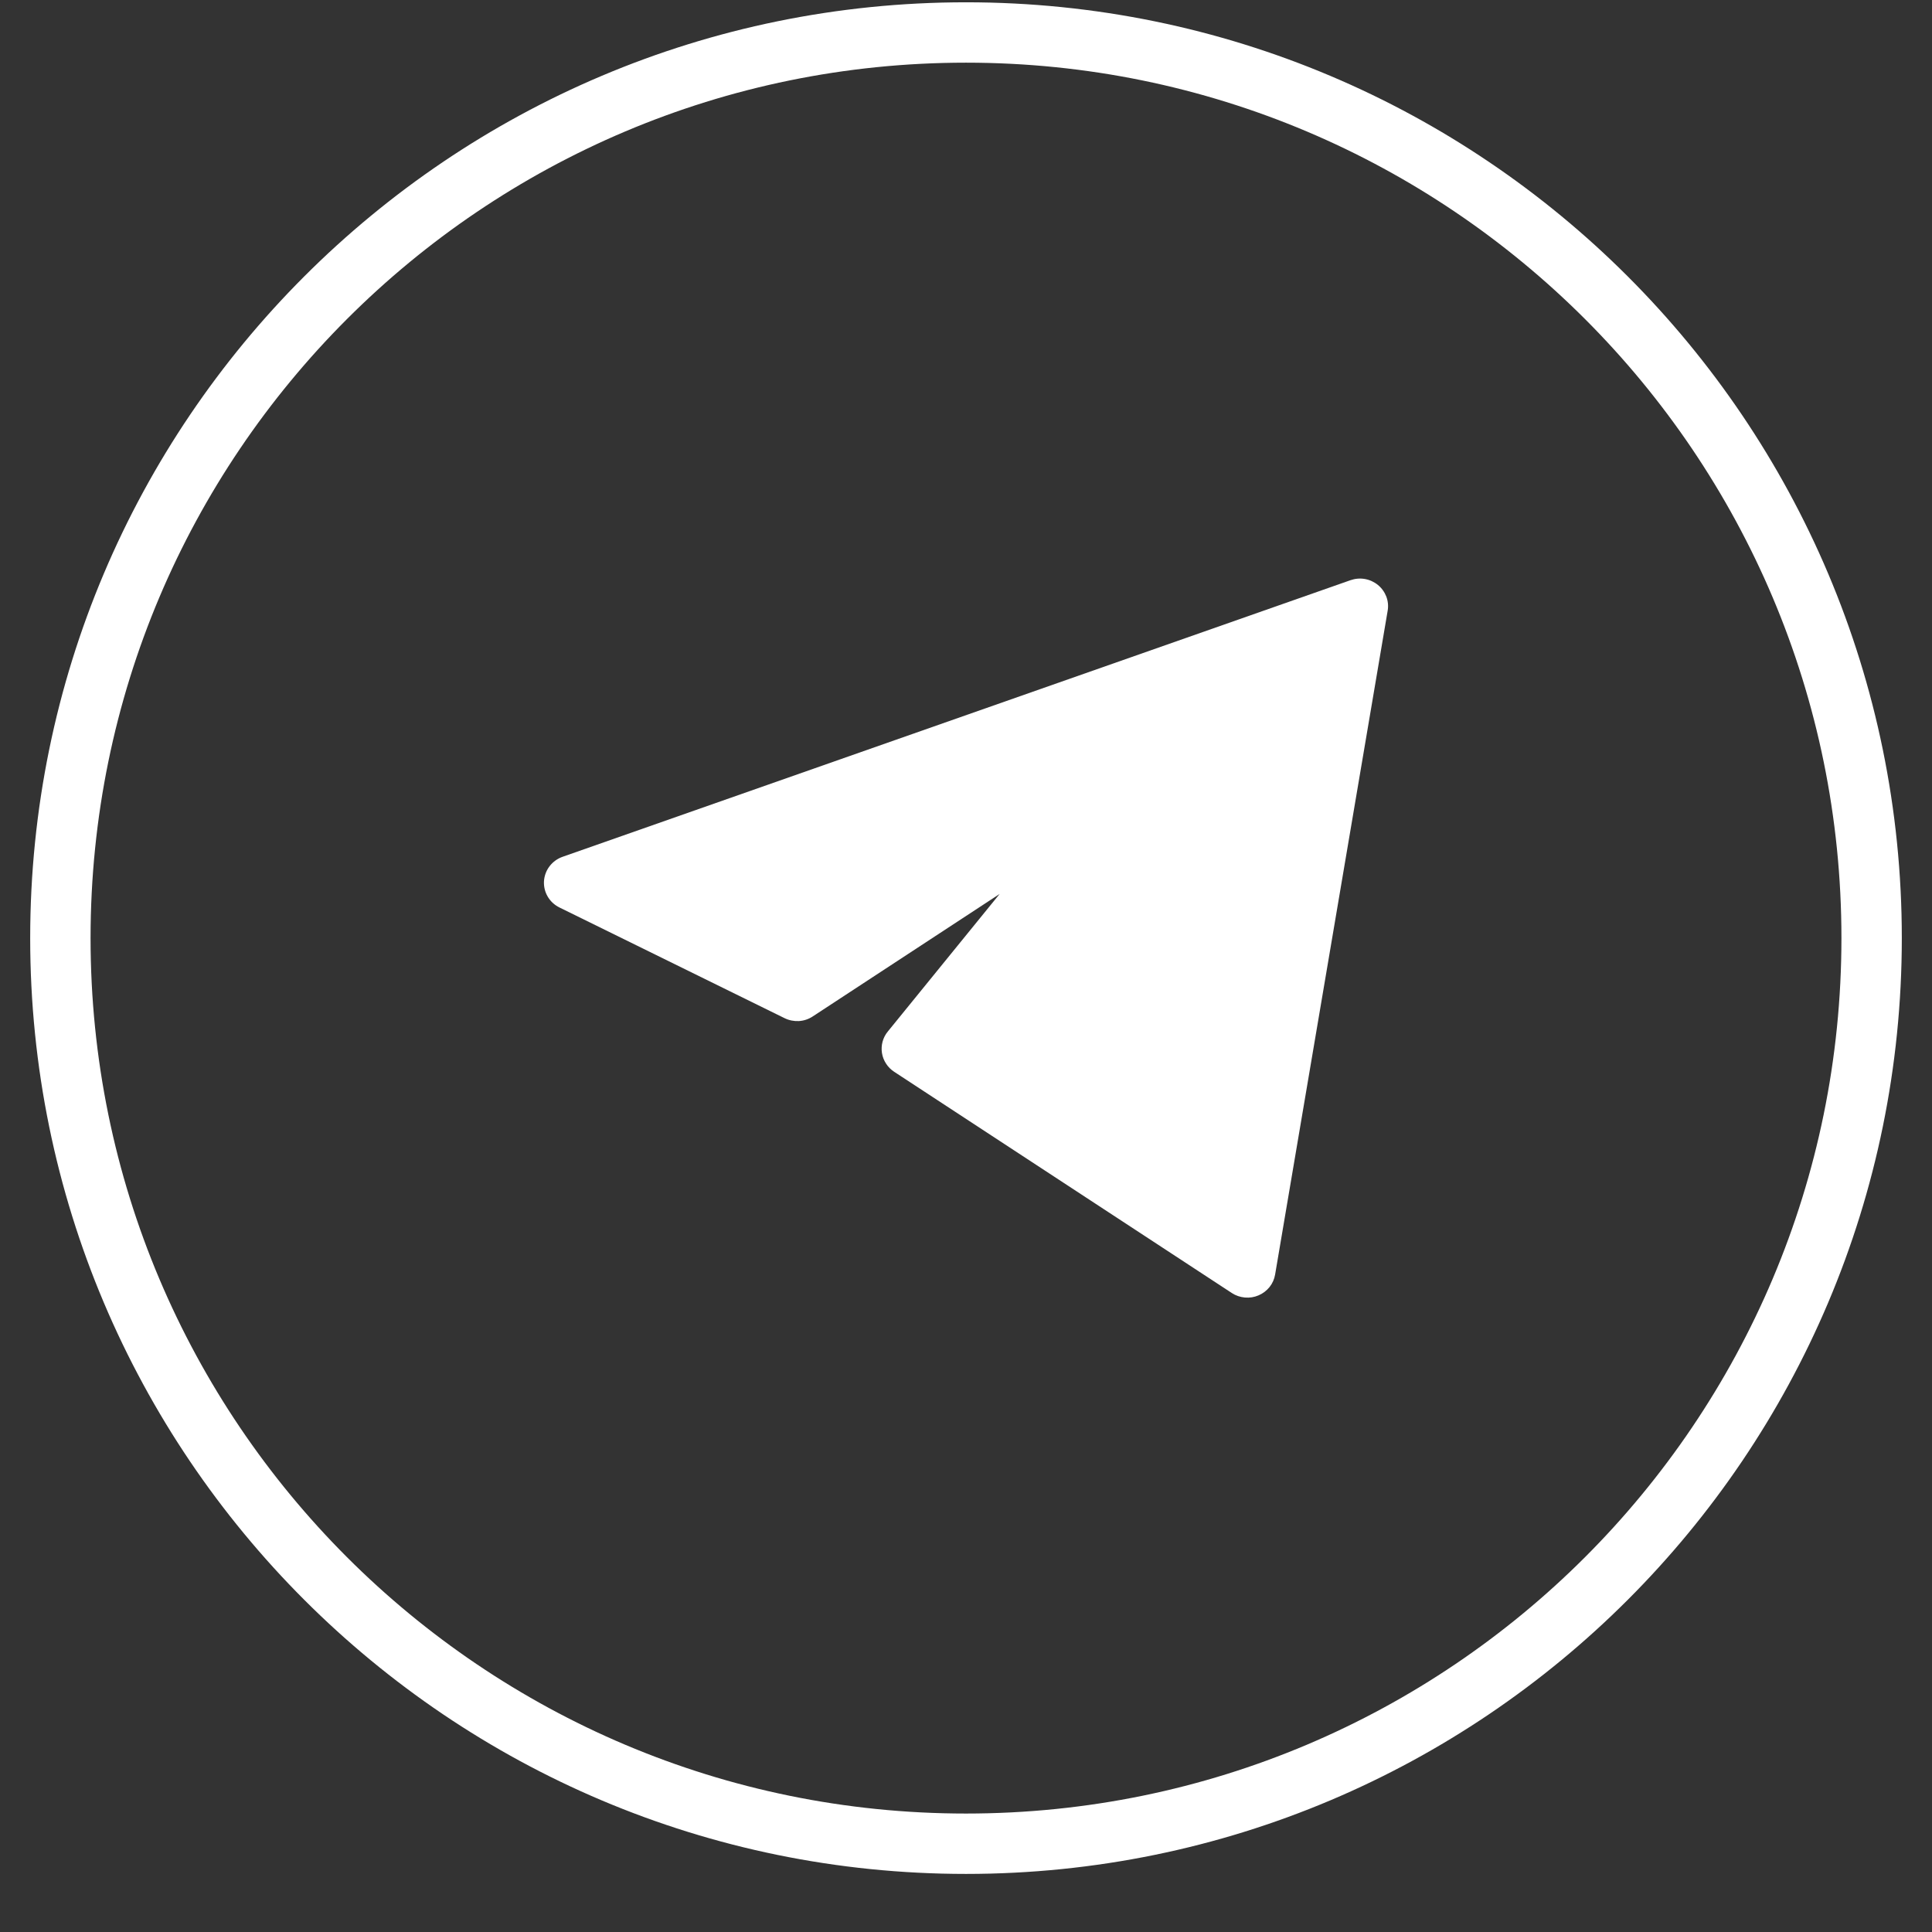 <?xml version="1.0" encoding="UTF-8"?> <svg xmlns="http://www.w3.org/2000/svg" width="32" height="32" viewBox="0 0 32 32" fill="none"><rect x="0" y="0" width="32" height="32" fill="#333333" stroke="none"/><path d="M16 30.538C7.715 30.538 1 23.823 1 15.538C1 7.254 7.715 0.538 16 0.538C24.285 0.538 31 7.254 31 15.538C31 23.823 24.285 30.538 16 30.538Z" stroke="white" stroke-miterlimit="10"></path><path d="M22.984 10.116C22.998 10.037 22.99 9.957 22.962 9.882C22.933 9.807 22.886 9.741 22.824 9.69C22.762 9.639 22.687 9.604 22.607 9.59C22.527 9.576 22.445 9.583 22.368 9.61L9.319 14.191C9.233 14.221 9.158 14.275 9.103 14.347C9.048 14.418 9.016 14.505 9.01 14.594C9.005 14.684 9.026 14.773 9.072 14.851C9.117 14.928 9.185 14.991 9.267 15.031L12.995 16.864C13.069 16.9 13.15 16.916 13.232 16.912C13.315 16.907 13.394 16.88 13.462 16.835L16.557 14.807L14.705 17.085C14.664 17.134 14.635 17.192 14.618 17.253C14.602 17.314 14.598 17.378 14.608 17.441C14.618 17.504 14.641 17.564 14.676 17.617C14.71 17.671 14.756 17.716 14.81 17.752L20.402 21.416C20.467 21.459 20.542 21.484 20.619 21.491C20.697 21.498 20.775 21.486 20.846 21.455C20.917 21.425 20.98 21.377 21.028 21.317C21.076 21.257 21.107 21.186 21.12 21.11L22.984 10.116Z" fill="white"></path></svg> 